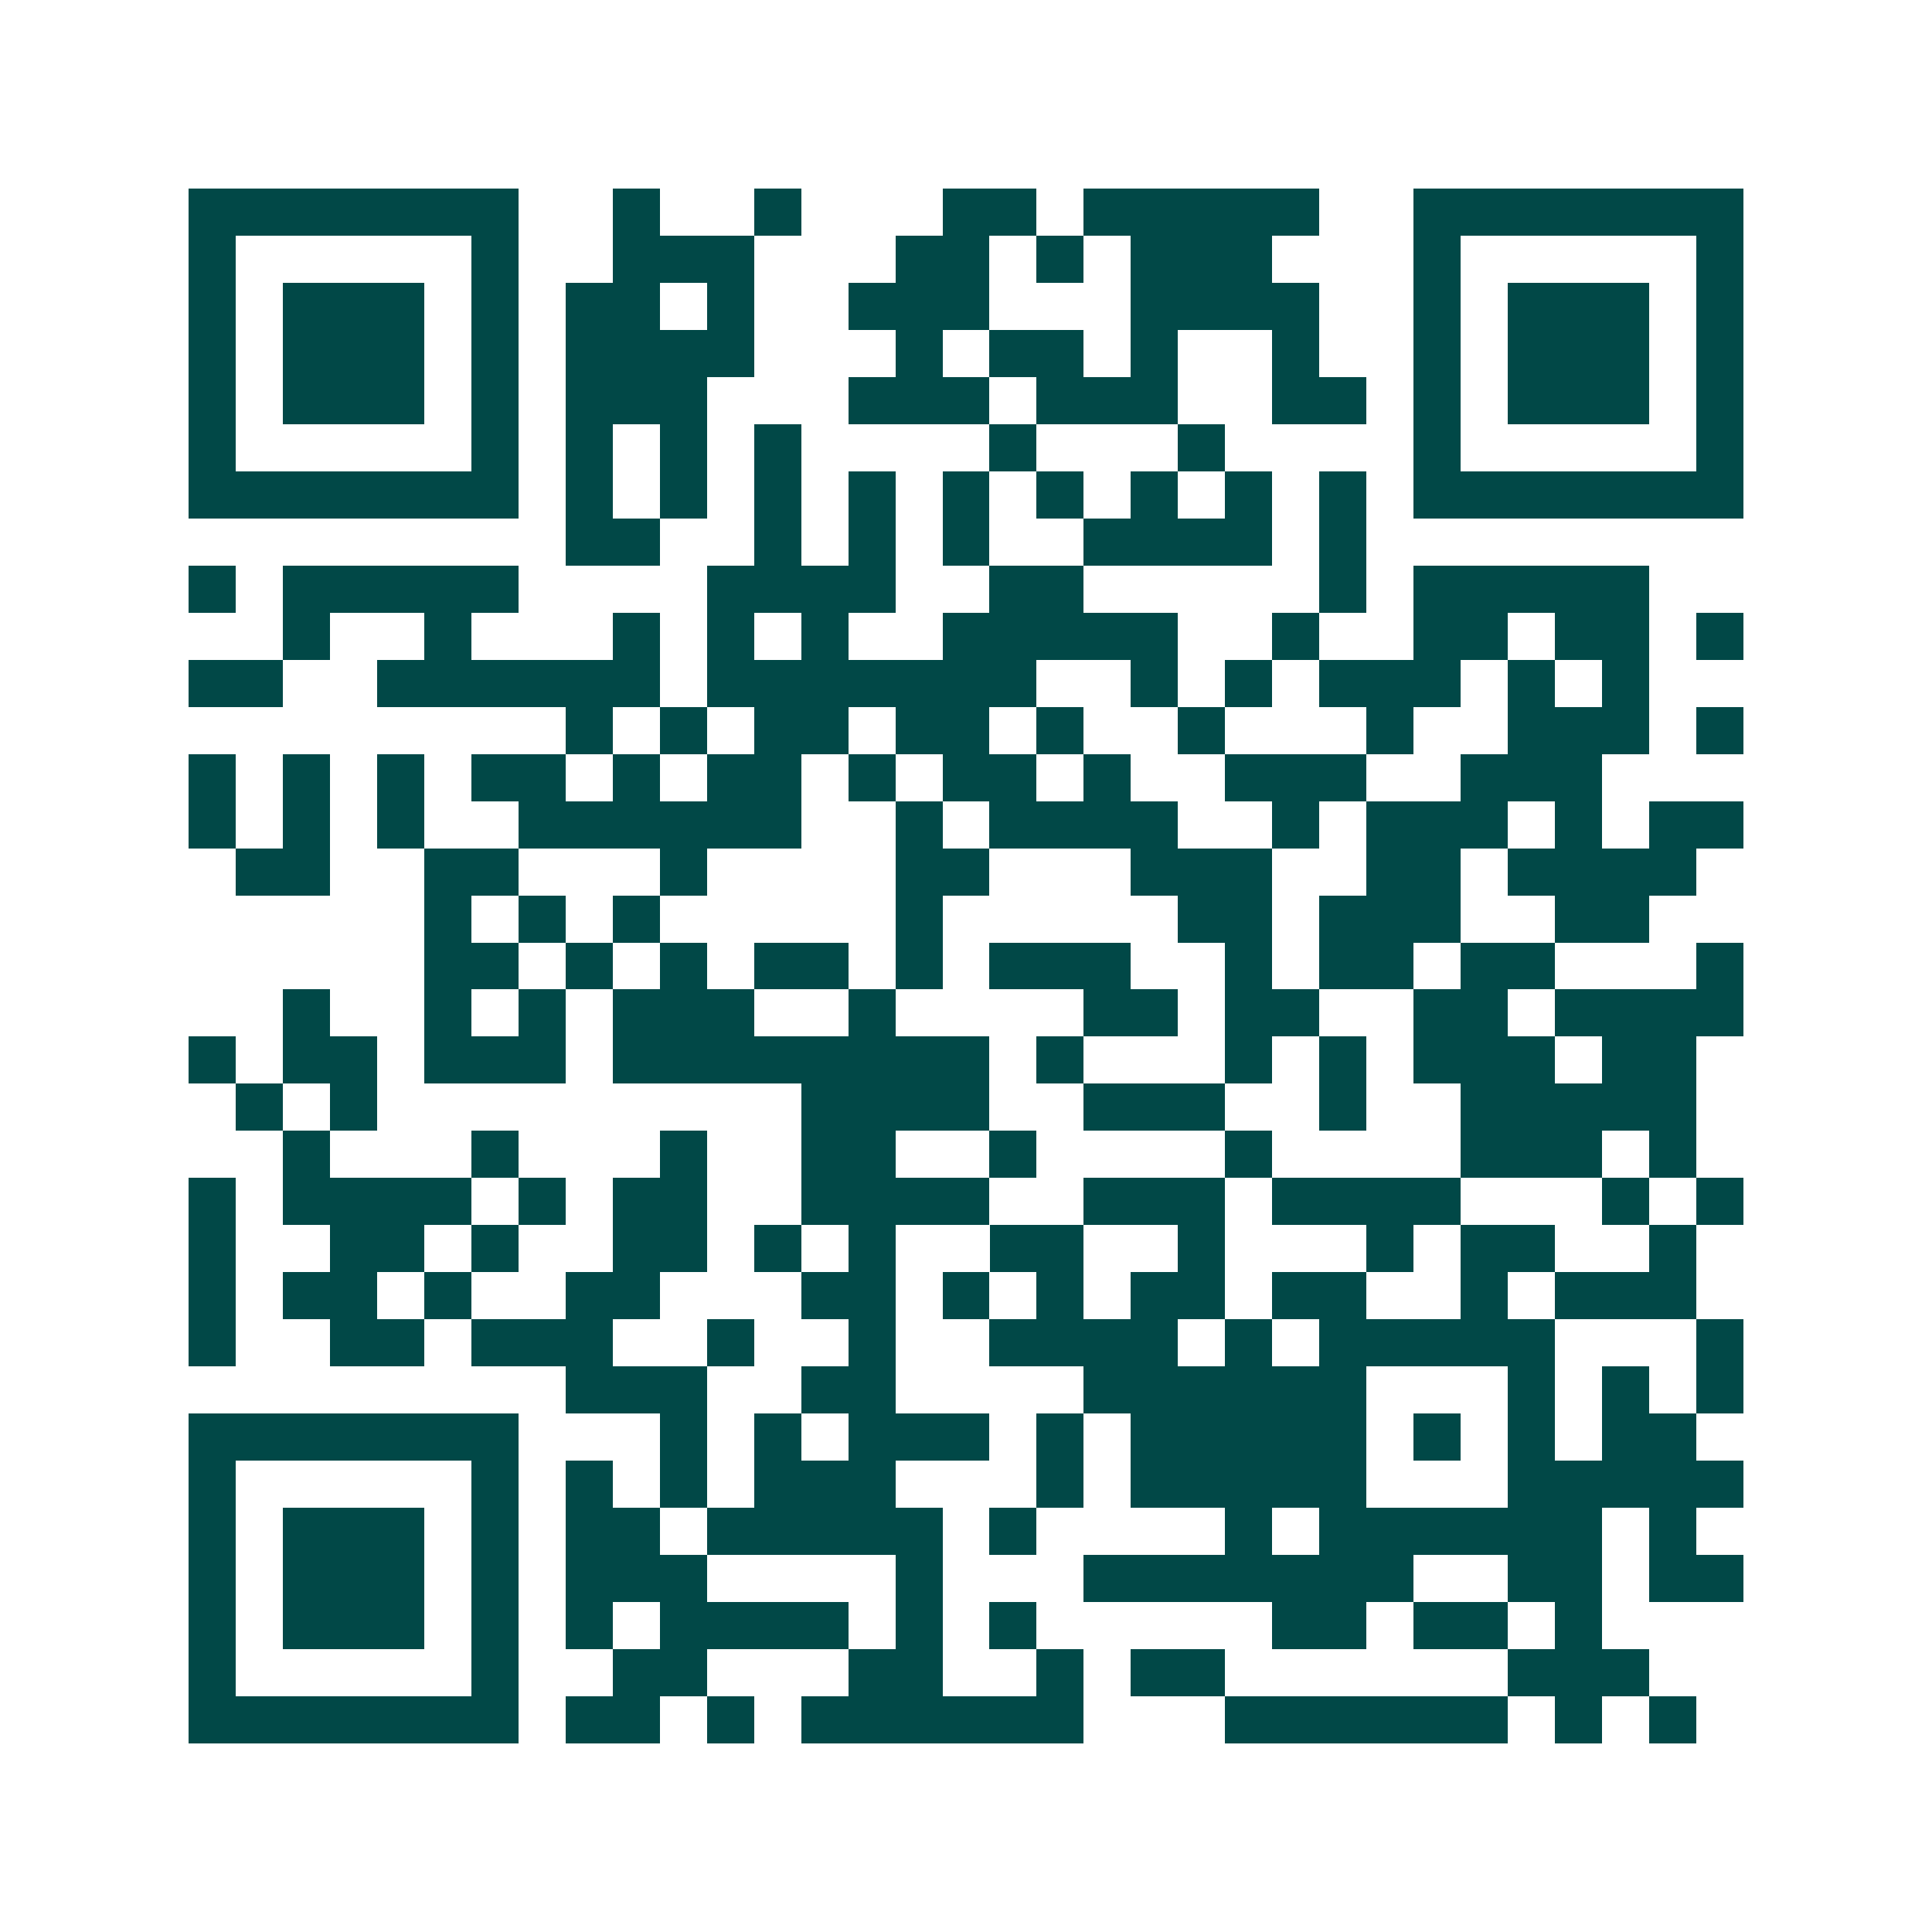 <svg xmlns="http://www.w3.org/2000/svg" width="200" height="200" viewBox="0 0 41 41" shape-rendering="crispEdges"><path fill="#ffffff" d="M0 0h41v41H0z"/><path stroke="#014847" d="M4 4.5h7m2 0h1m2 0h1m3 0h2m1 0h5m2 0h7M4 5.5h1m5 0h1m2 0h3m3 0h2m1 0h1m1 0h3m3 0h1m5 0h1M4 6.5h1m1 0h3m1 0h1m1 0h2m1 0h1m2 0h3m3 0h4m2 0h1m1 0h3m1 0h1M4 7.5h1m1 0h3m1 0h1m1 0h4m3 0h1m1 0h2m1 0h1m2 0h1m2 0h1m1 0h3m1 0h1M4 8.5h1m1 0h3m1 0h1m1 0h3m3 0h3m1 0h3m2 0h2m1 0h1m1 0h3m1 0h1M4 9.5h1m5 0h1m1 0h1m1 0h1m1 0h1m4 0h1m3 0h1m4 0h1m5 0h1M4 10.5h7m1 0h1m1 0h1m1 0h1m1 0h1m1 0h1m1 0h1m1 0h1m1 0h1m1 0h1m1 0h7M12 11.5h2m2 0h1m1 0h1m1 0h1m2 0h4m1 0h1M4 12.5h1m1 0h5m4 0h4m2 0h2m5 0h1m1 0h5M6 13.5h1m2 0h1m3 0h1m1 0h1m1 0h1m2 0h5m2 0h1m2 0h2m1 0h2m1 0h1M4 14.5h2m2 0h6m1 0h7m2 0h1m1 0h1m1 0h3m1 0h1m1 0h1M12 15.5h1m1 0h1m1 0h2m1 0h2m1 0h1m2 0h1m3 0h1m2 0h3m1 0h1M4 16.5h1m1 0h1m1 0h1m1 0h2m1 0h1m1 0h2m1 0h1m1 0h2m1 0h1m2 0h3m2 0h3M4 17.5h1m1 0h1m1 0h1m2 0h6m2 0h1m1 0h4m2 0h1m1 0h3m1 0h1m1 0h2M5 18.5h2m2 0h2m3 0h1m4 0h2m3 0h3m2 0h2m1 0h4M9 19.5h1m1 0h1m1 0h1m5 0h1m5 0h2m1 0h3m2 0h2M9 20.5h2m1 0h1m1 0h1m1 0h2m1 0h1m1 0h3m2 0h1m1 0h2m1 0h2m3 0h1M6 21.5h1m2 0h1m1 0h1m1 0h3m2 0h1m4 0h2m1 0h2m2 0h2m1 0h4M4 22.5h1m1 0h2m1 0h3m1 0h8m1 0h1m3 0h1m1 0h1m1 0h3m1 0h2M5 23.5h1m1 0h1m9 0h4m2 0h3m2 0h1m2 0h5M6 24.5h1m3 0h1m3 0h1m2 0h2m2 0h1m4 0h1m4 0h3m1 0h1M4 25.5h1m1 0h4m1 0h1m1 0h2m2 0h4m2 0h3m1 0h4m3 0h1m1 0h1M4 26.5h1m2 0h2m1 0h1m2 0h2m1 0h1m1 0h1m2 0h2m2 0h1m3 0h1m1 0h2m2 0h1M4 27.5h1m1 0h2m1 0h1m2 0h2m3 0h2m1 0h1m1 0h1m1 0h2m1 0h2m2 0h1m1 0h3M4 28.5h1m2 0h2m1 0h3m2 0h1m2 0h1m2 0h4m1 0h1m1 0h5m3 0h1M12 29.5h3m2 0h2m4 0h6m3 0h1m1 0h1m1 0h1M4 30.5h7m3 0h1m1 0h1m1 0h3m1 0h1m1 0h5m1 0h1m1 0h1m1 0h2M4 31.5h1m5 0h1m1 0h1m1 0h1m1 0h3m3 0h1m1 0h5m3 0h5M4 32.5h1m1 0h3m1 0h1m1 0h2m1 0h5m1 0h1m4 0h1m1 0h6m1 0h1M4 33.5h1m1 0h3m1 0h1m1 0h3m4 0h1m3 0h7m2 0h2m1 0h2M4 34.5h1m1 0h3m1 0h1m1 0h1m1 0h4m1 0h1m1 0h1m5 0h2m1 0h2m1 0h1M4 35.5h1m5 0h1m2 0h2m3 0h2m2 0h1m1 0h2m6 0h3M4 36.5h7m1 0h2m1 0h1m1 0h6m3 0h6m1 0h1m1 0h1"/></svg>
